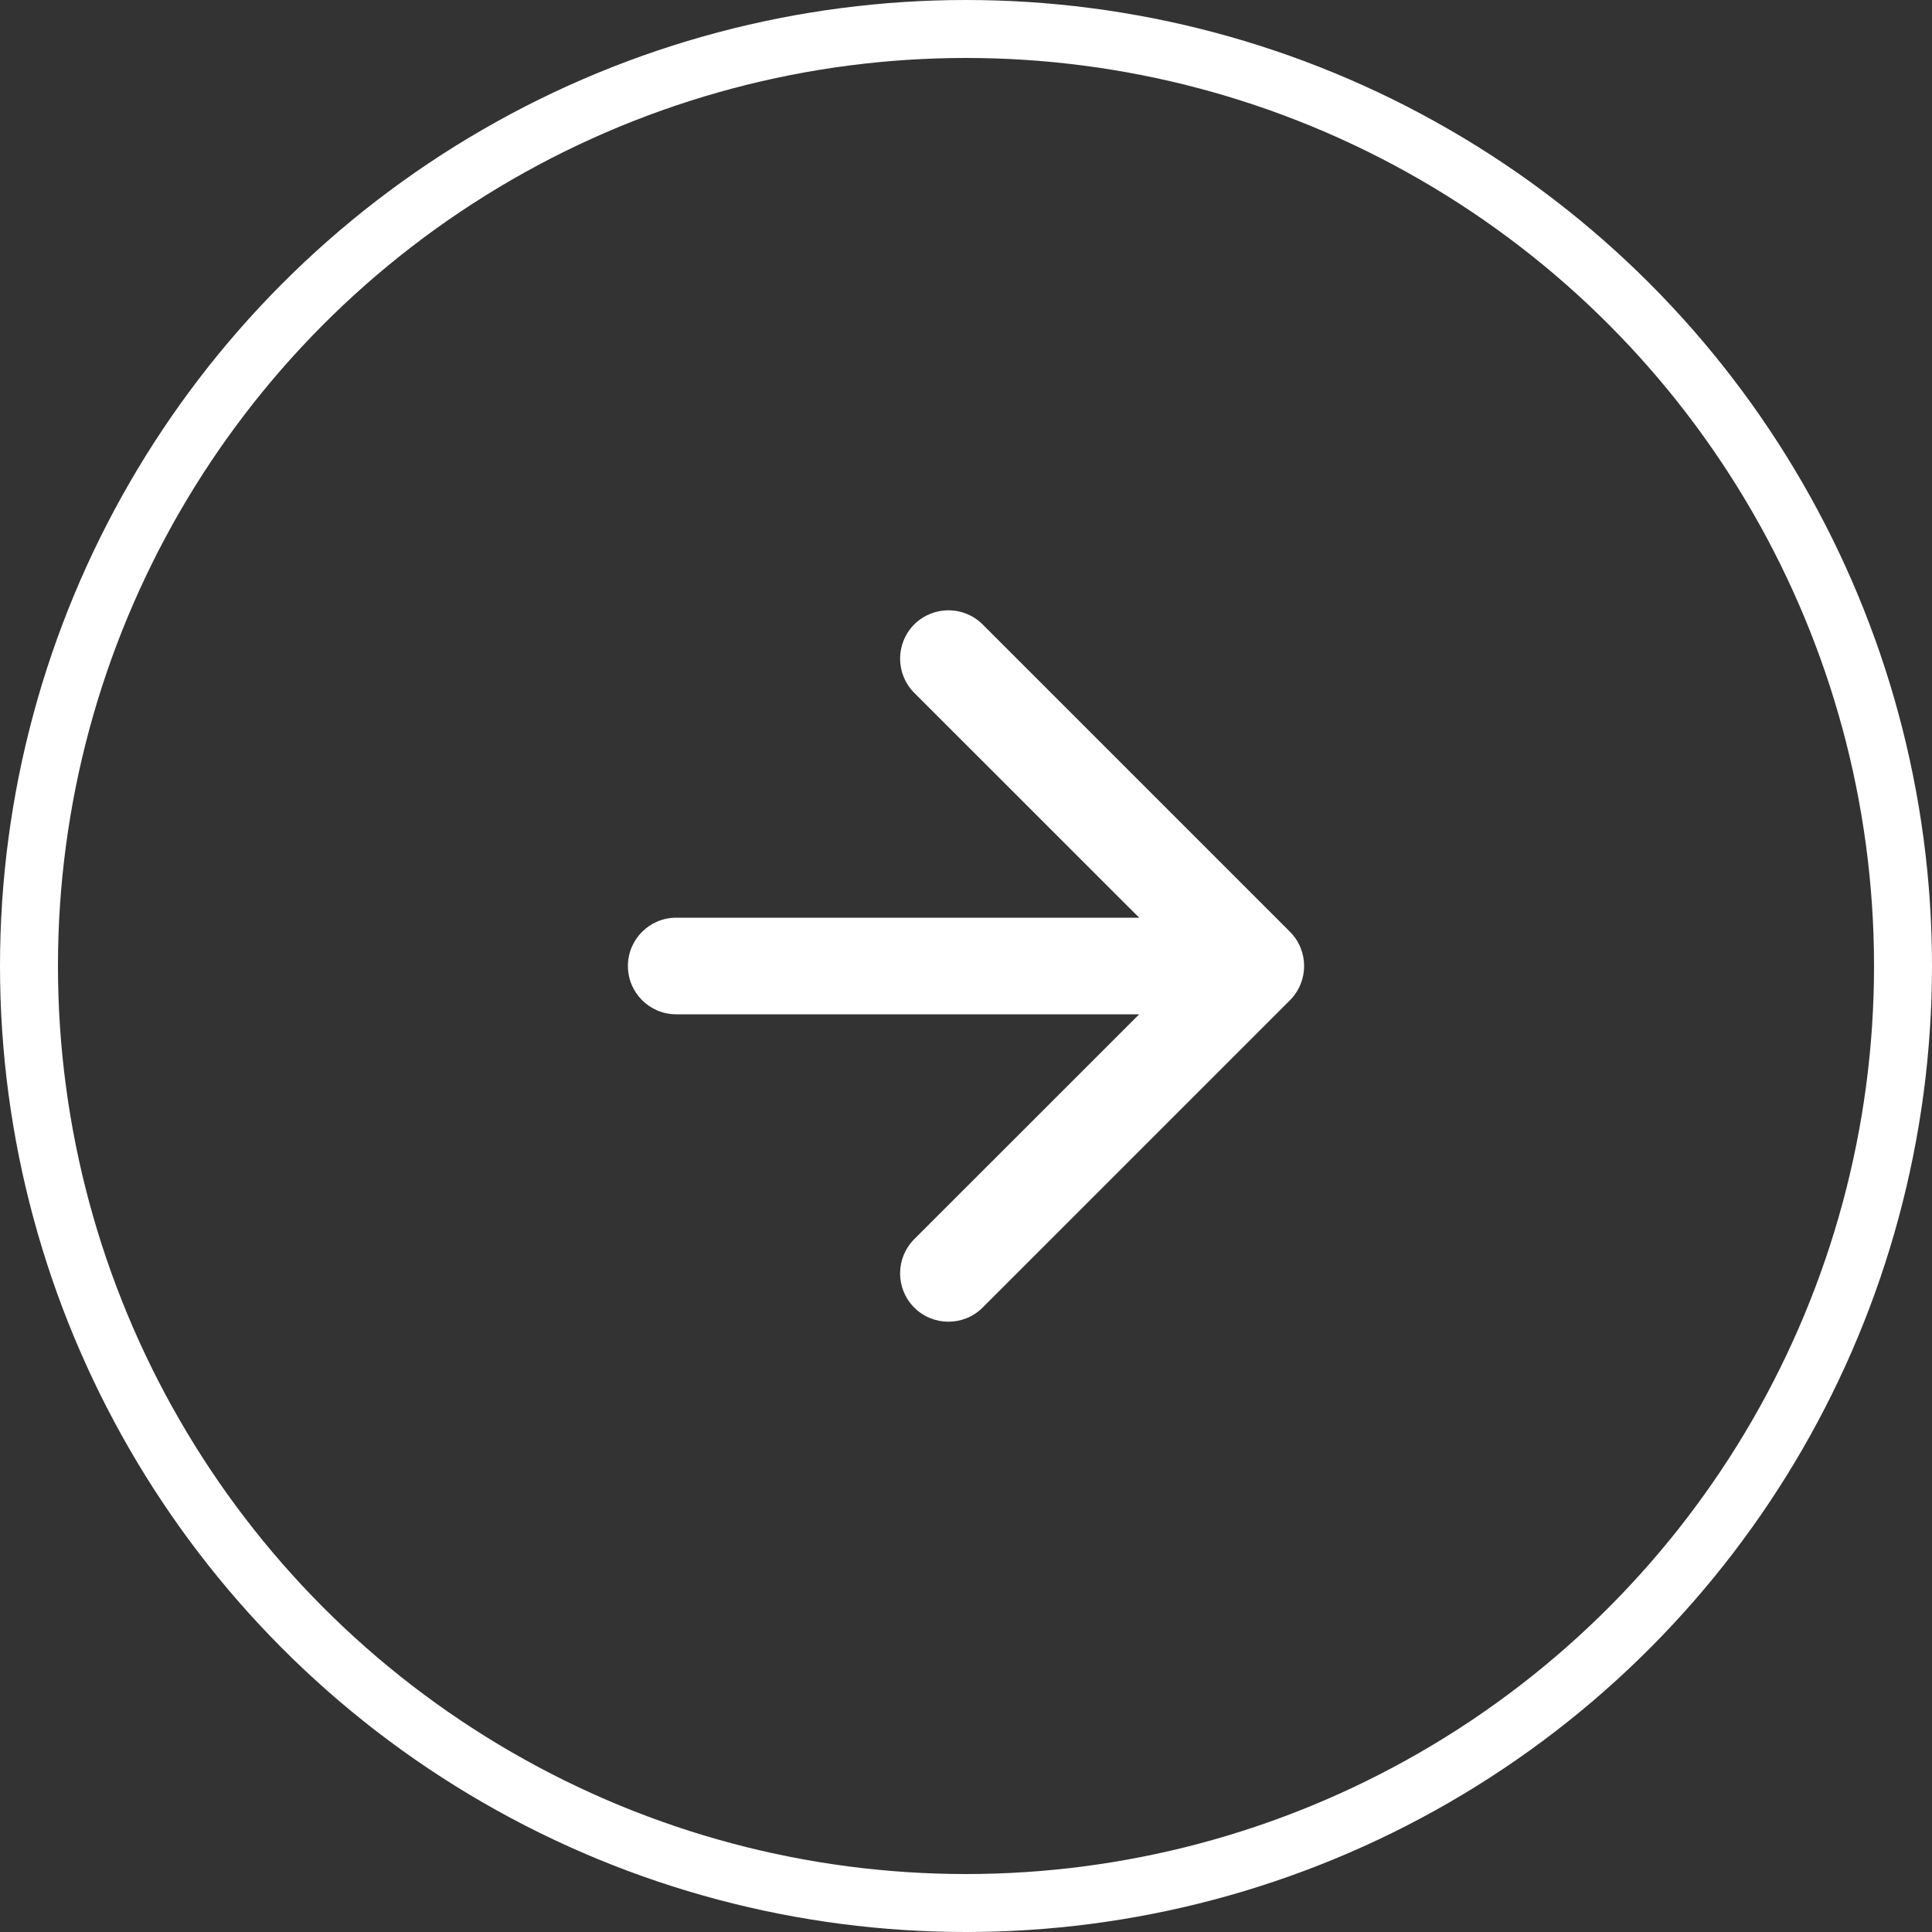 <svg xmlns="http://www.w3.org/2000/svg" width="20" height="20" viewBox="0 0 20 20" fill="none"><rect x="0" y="0" width="20" height="20" fill="#333333" stroke="none"/><circle cx="10" cy="10" r="9.7" stroke="white" stroke-width="0.6"></circle><path d="M7 9.5C6.724 9.5 6.5 9.724 6.5 10C6.5 10.276 6.724 10.5 7 10.5V9.5ZM13.354 10.354C13.549 10.158 13.549 9.842 13.354 9.646L10.172 6.464C9.976 6.269 9.66 6.269 9.464 6.464C9.269 6.66 9.269 6.976 9.464 7.172L12.293 10L9.464 12.828C9.269 13.024 9.269 13.34 9.464 13.536C9.66 13.731 9.976 13.731 10.172 13.536L13.354 10.354ZM7 10.5L13 10.5V9.5L7 9.5V10.5Z" fill="white"></path></svg>
